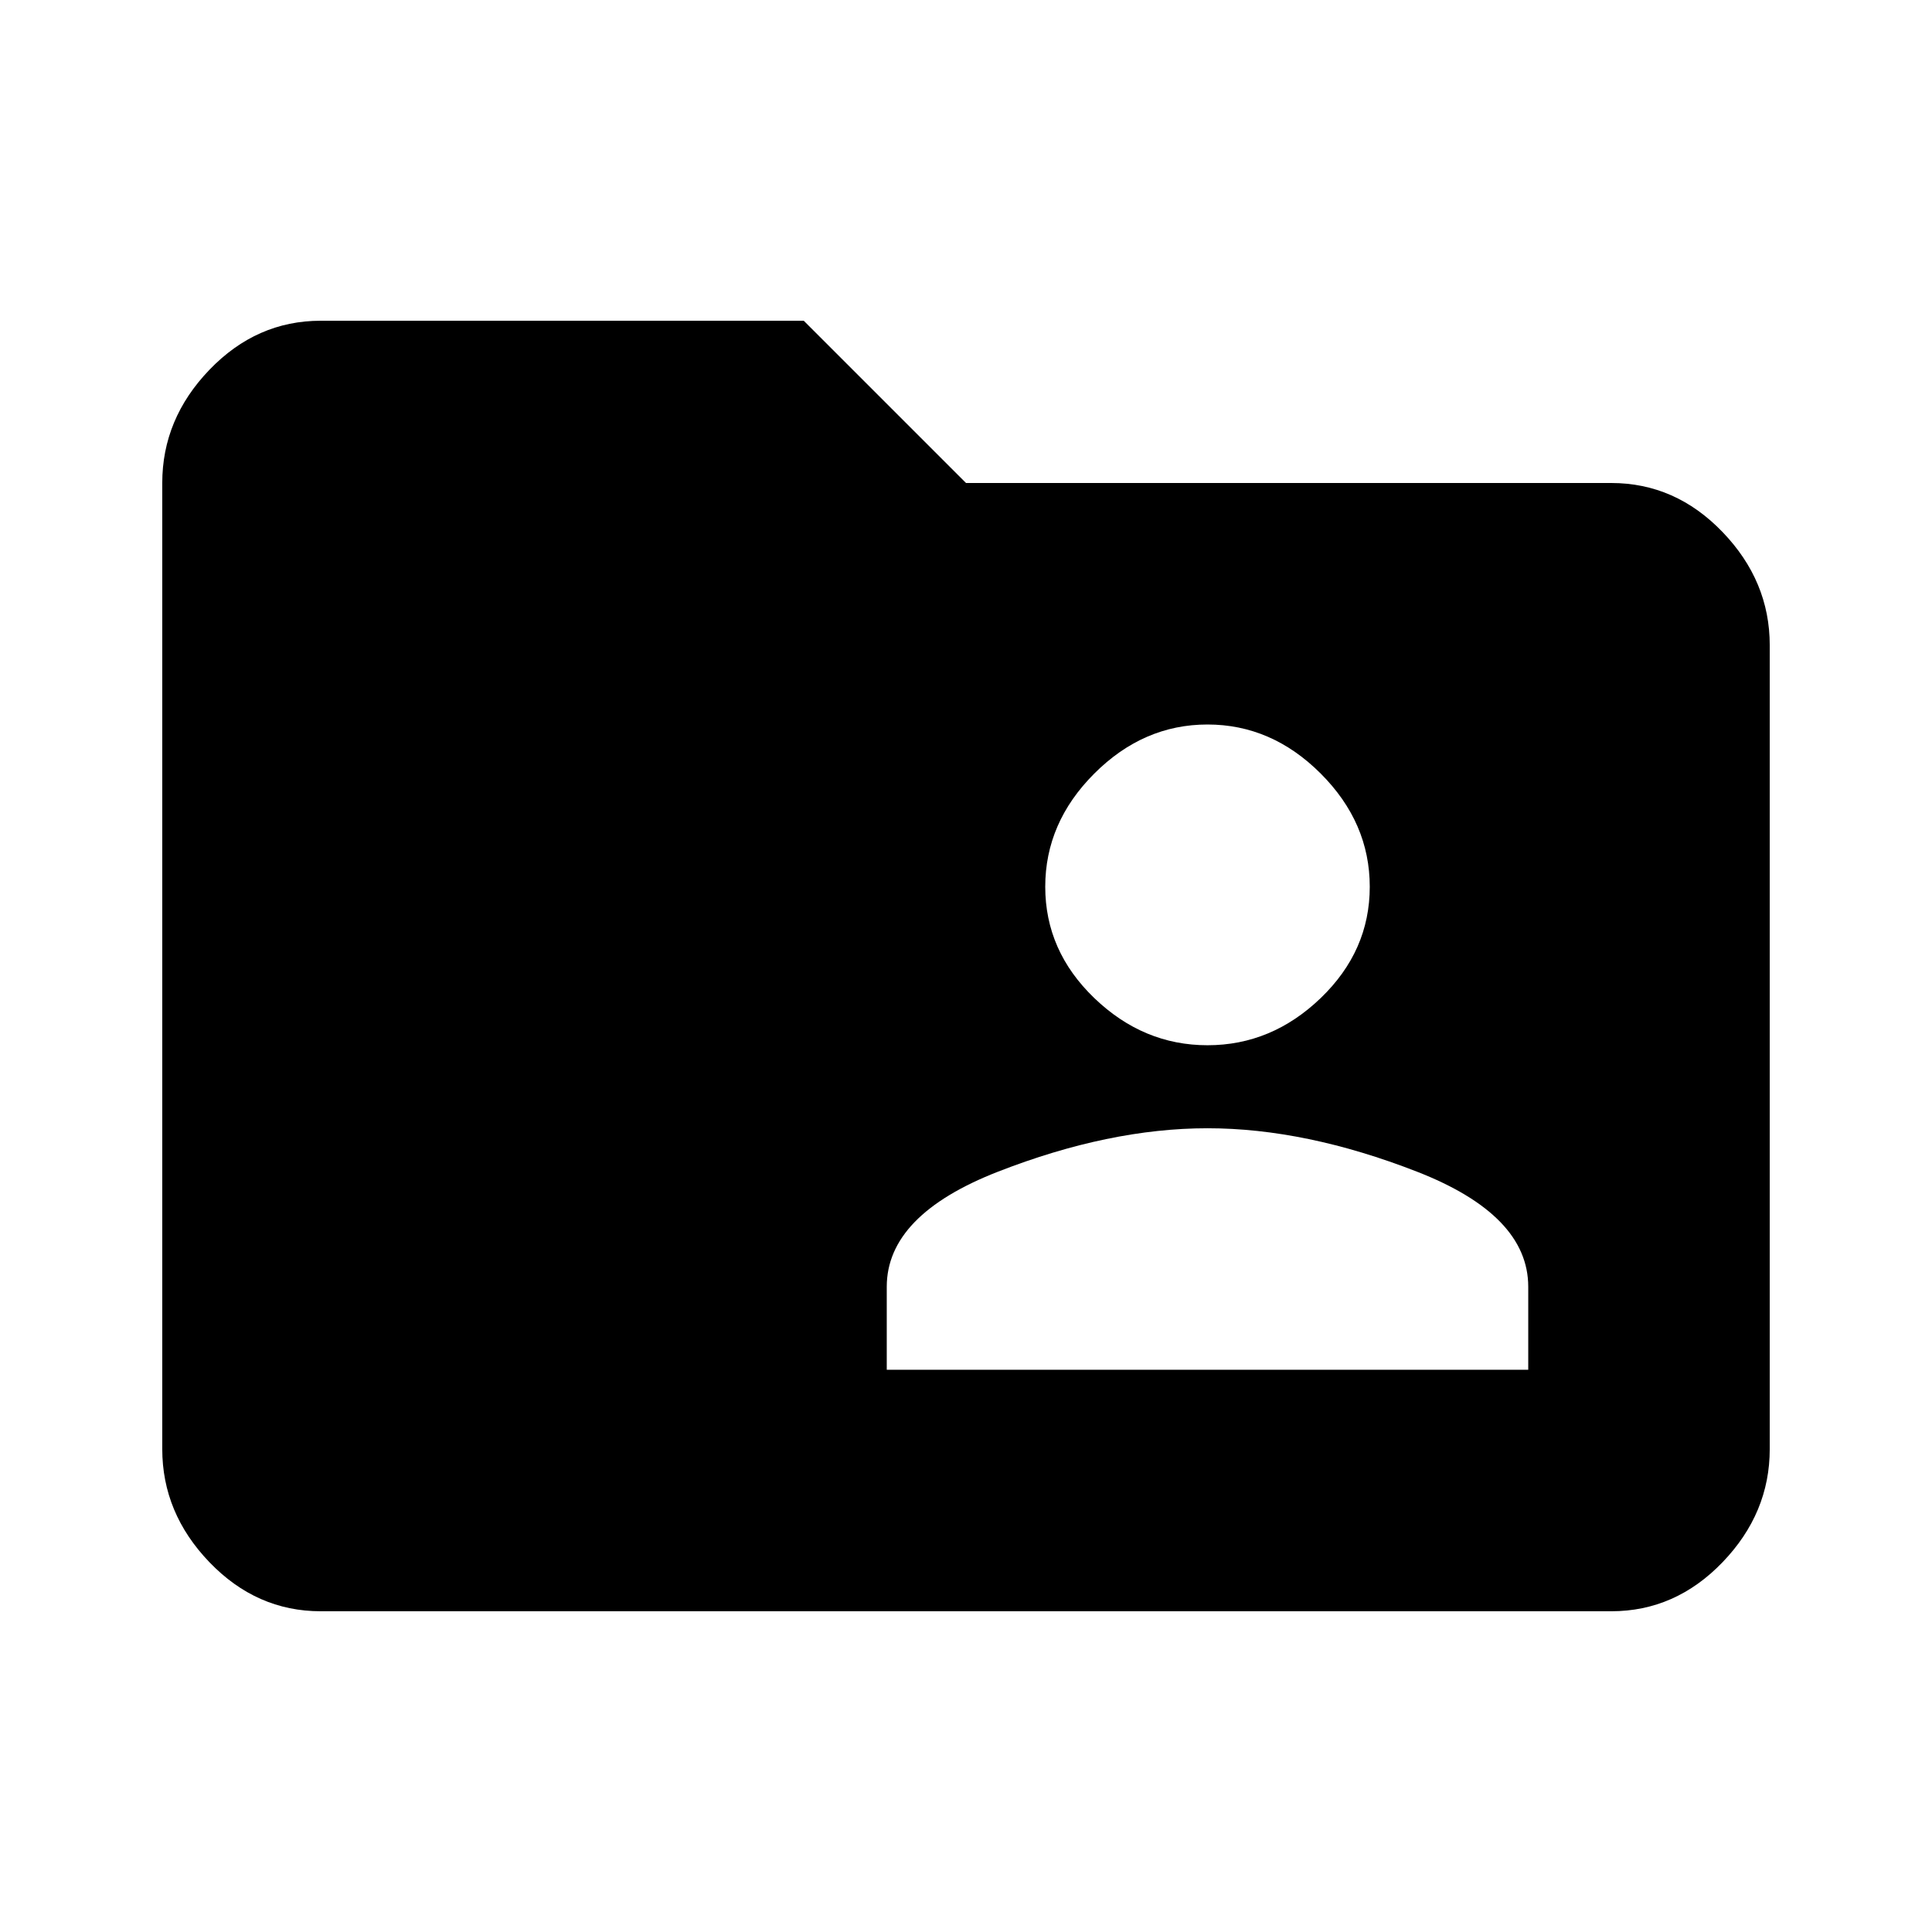 <svg version="1.1" xmlns="http://www.w3.org/2000/svg" xmlns:xlink="http://www.w3.org/1999/xlink" id="folder_shared" viewBox="0 0 512 512"><path d="M405 363v-22q0-19-29.5-30.5T320 299q-26 0-55.5 11.5T235 341v22h170zm-55-158q-13-13-30-13t-30 13q-13 13-13 30t13 29.5q13 12.5 30 12.5t30-12.5q13-12.5 13-29.5t-13-30zm77-77q17 0 29.5 13t12.5 30v213q0 17-12.5 30T427 427H85q-17 0-29.5-13T43 384V128q0-17 12.5-30T85 85h128l43 43h171z"/></svg>